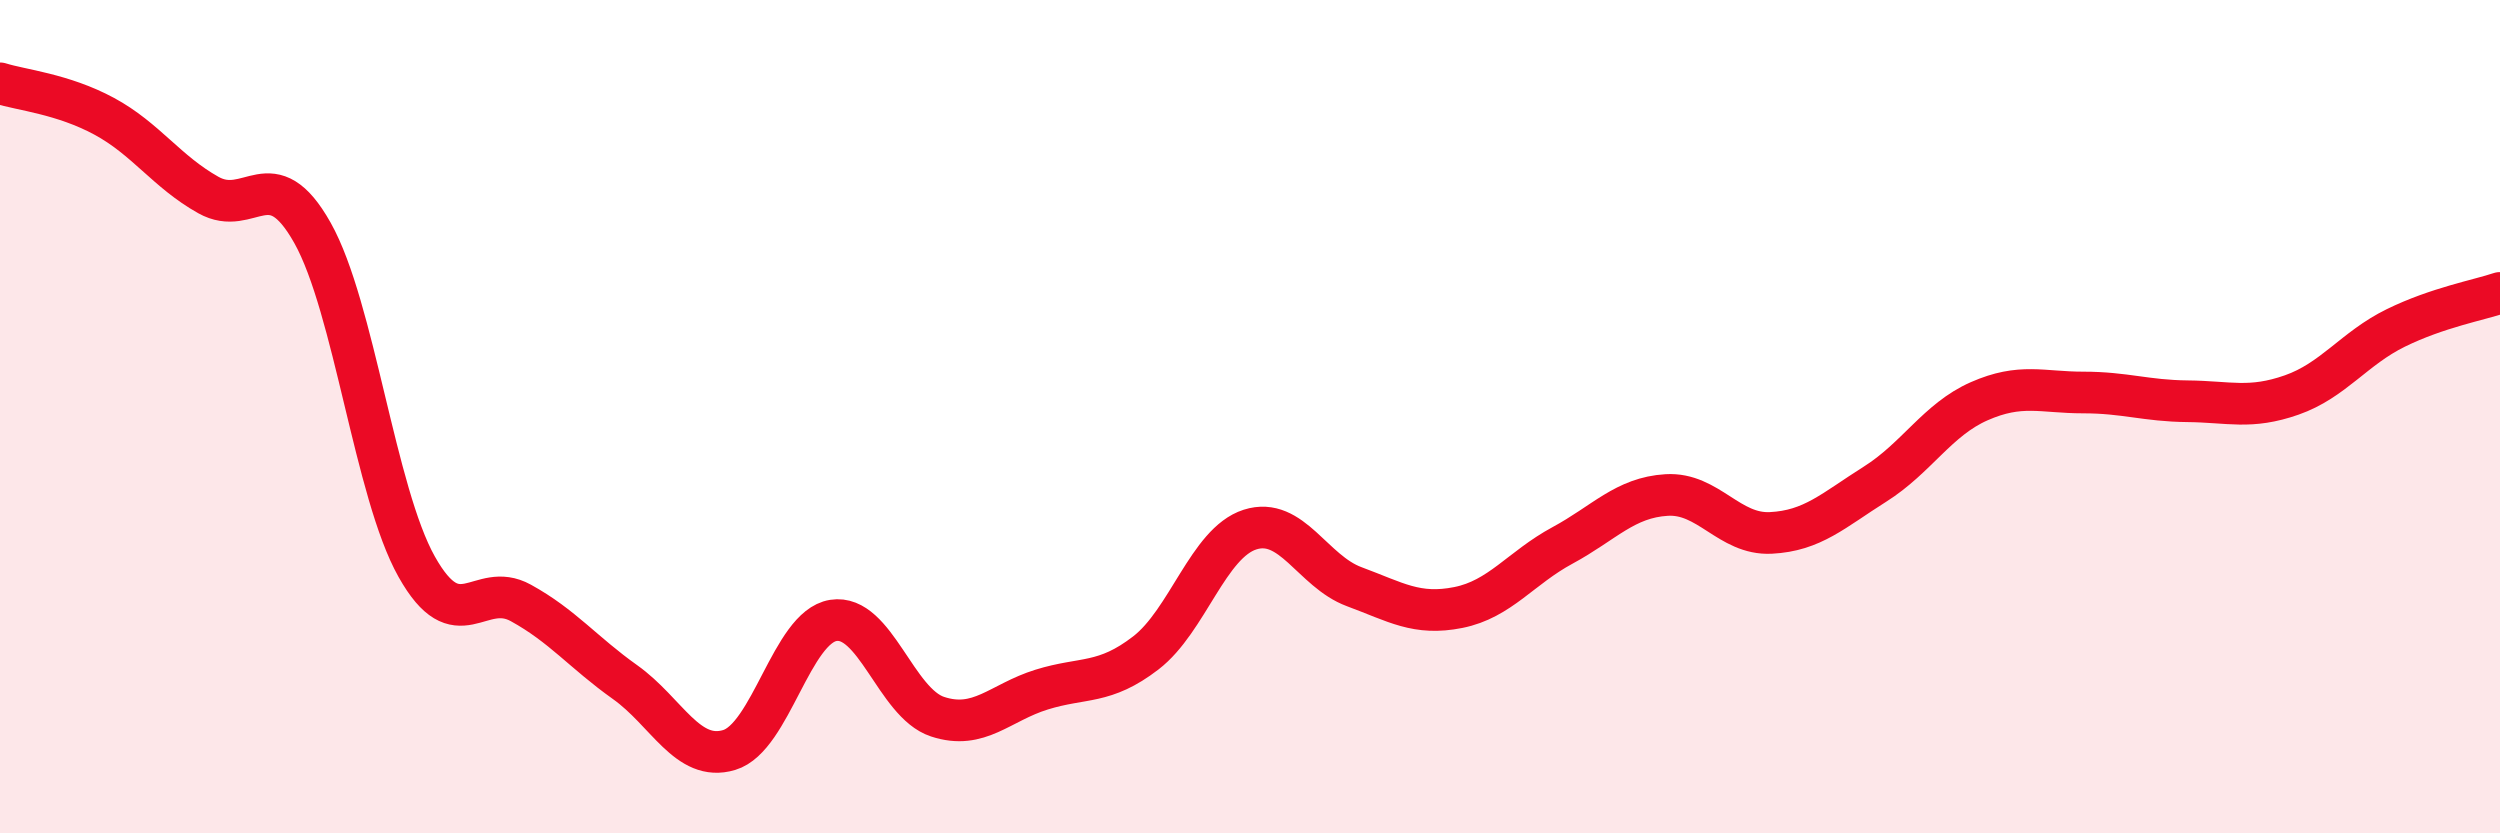 
    <svg width="60" height="20" viewBox="0 0 60 20" xmlns="http://www.w3.org/2000/svg">
      <path
        d="M 0,2 C 0.5,2.16 1.5,2.25 2.5,2.79 C 3.5,3.33 4,4.12 5,4.68 C 6,5.24 6.5,3.81 7.5,5.59 C 8.5,7.37 9,11.82 10,13.6 C 11,15.38 11.5,13.92 12.5,14.47 C 13.5,15.02 14,15.66 15,16.37 C 16,17.08 16.5,18.3 17.5,18 C 18.5,17.7 19,15.05 20,14.89 C 21,14.73 21.5,16.87 22.5,17.2 C 23.5,17.53 24,16.86 25,16.55 C 26,16.24 26.5,16.44 27.5,15.67 C 28.5,14.9 29,13.03 30,12.71 C 31,12.39 31.5,13.71 32.5,14.08 C 33.5,14.45 34,14.78 35,14.58 C 36,14.38 36.5,13.63 37.5,13.09 C 38.5,12.55 39,11.94 40,11.88 C 41,11.82 41.5,12.84 42.5,12.79 C 43.5,12.74 44,12.25 45,11.62 C 46,10.99 46.5,10.07 47.5,9.63 C 48.5,9.19 49,9.42 50,9.42 C 51,9.42 51.5,9.62 52.5,9.63 C 53.5,9.64 54,9.83 55,9.48 C 56,9.13 56.5,8.36 57.5,7.87 C 58.5,7.38 59.5,7.2 60,7.03L60 20L0 20Z"
        fill="#EB0A25"
        opacity="0.1"
        stroke-linecap="round"
        stroke-linejoin="round"
      />
      <path
        d="M 0,2 C 0.5,2.16 1.5,2.25 2.5,2.79 C 3.5,3.33 4,4.12 5,4.68 C 6,5.24 6.5,3.81 7.5,5.59 C 8.5,7.37 9,11.82 10,13.6 C 11,15.38 11.5,13.92 12.5,14.47 C 13.5,15.02 14,15.66 15,16.37 C 16,17.08 16.5,18.3 17.5,18 C 18.5,17.7 19,15.05 20,14.89 C 21,14.73 21.5,16.87 22.5,17.2 C 23.5,17.53 24,16.86 25,16.55 C 26,16.24 26.5,16.44 27.5,15.67 C 28.5,14.9 29,13.03 30,12.71 C 31,12.39 31.5,13.71 32.5,14.08 C 33.5,14.45 34,14.78 35,14.58 C 36,14.38 36.5,13.63 37.5,13.09 C 38.5,12.55 39,11.94 40,11.88 C 41,11.82 41.5,12.84 42.5,12.79 C 43.5,12.74 44,12.25 45,11.62 C 46,10.99 46.5,10.07 47.5,9.63 C 48.5,9.19 49,9.42 50,9.42 C 51,9.42 51.5,9.62 52.5,9.63 C 53.5,9.64 54,9.83 55,9.48 C 56,9.13 56.5,8.36 57.5,7.87 C 58.5,7.38 59.5,7.2 60,7.03"
        stroke="#EB0A25"
        stroke-width="1"
        fill="none"
        stroke-linecap="round"
        stroke-linejoin="round"
      />
    </svg>
  